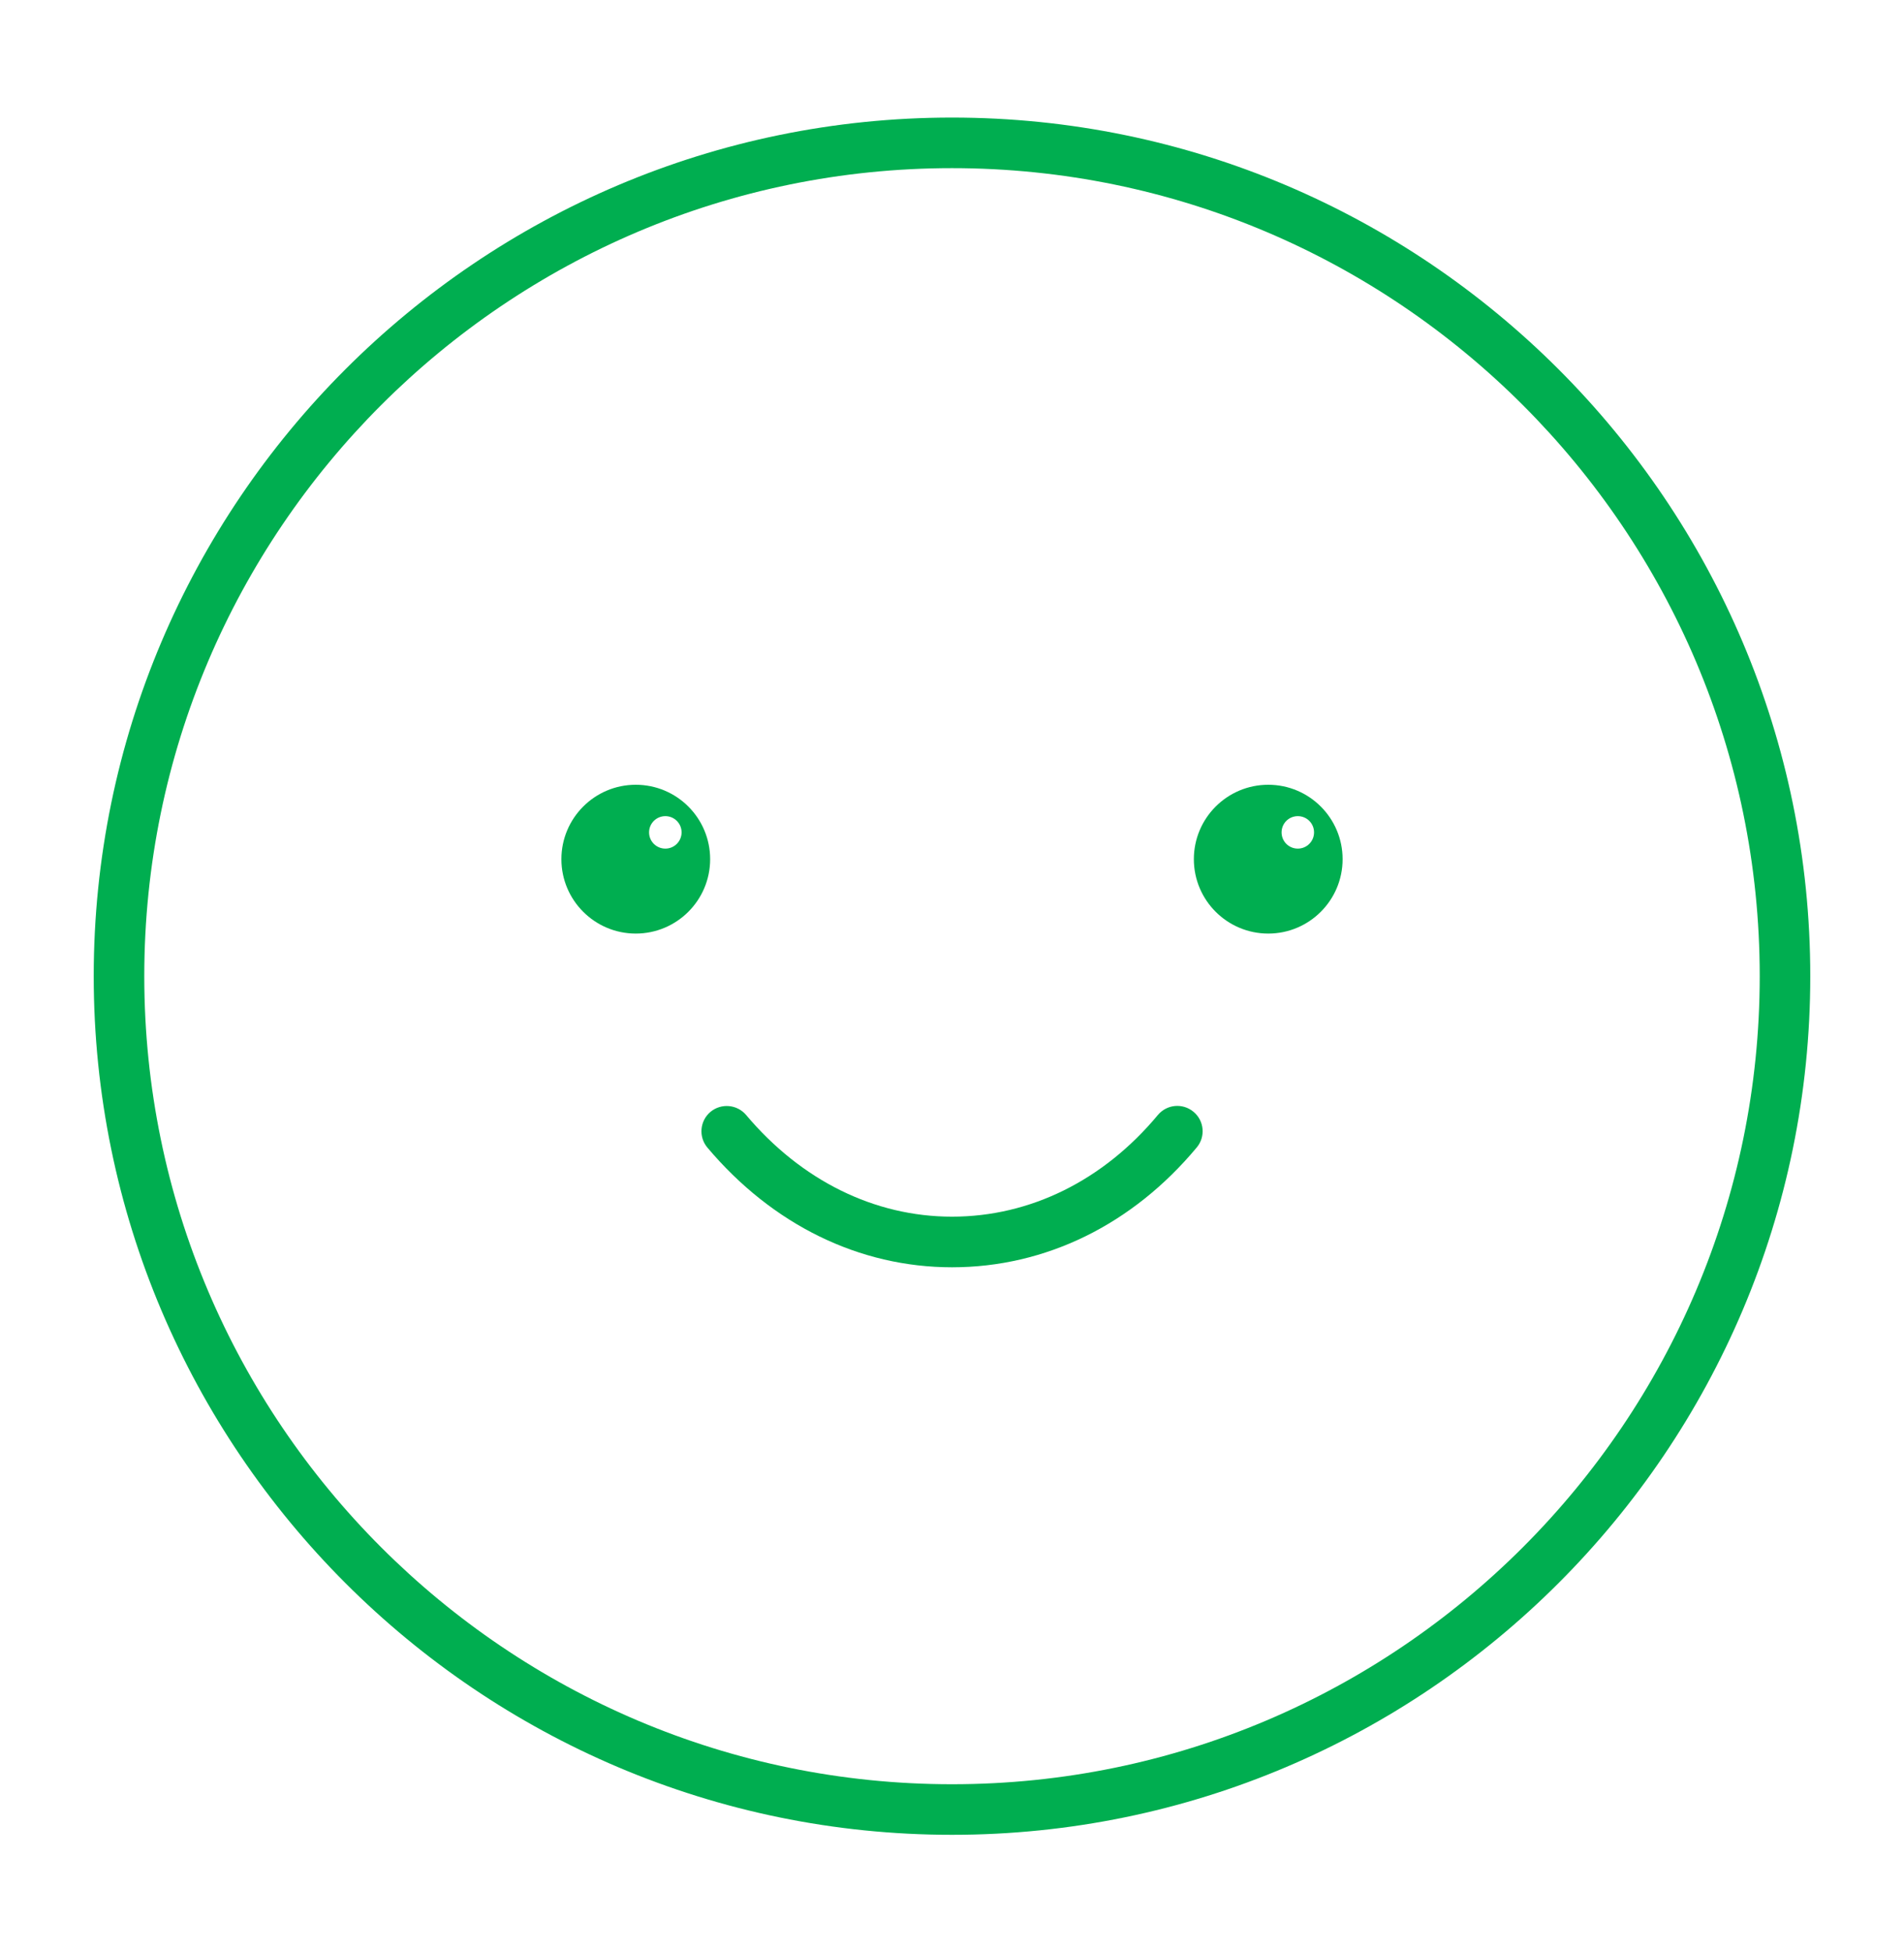 <svg width="40" height="41" viewBox="0 0 40 41" fill="none" xmlns="http://www.w3.org/2000/svg">
<path d="M26.644 16.48C25.781 16.48 25.081 17.18 25.081 18.043C25.081 18.905 25.781 19.605 26.644 19.605C27.506 19.605 28.206 18.905 28.206 18.043C28.206 17.18 27.506 16.48 26.644 16.48ZM27.265 17.821C27.076 17.821 26.924 17.669 26.924 17.48C26.924 17.291 27.076 17.139 27.265 17.139C27.454 17.139 27.606 17.291 27.606 17.48C27.606 17.668 27.454 17.821 27.265 17.821Z" fill="#00AE50"/>
<path d="M13.356 16.48C12.494 16.48 11.794 17.18 11.794 18.043C11.794 18.905 12.494 19.605 13.356 19.605C14.219 19.605 14.919 18.905 14.919 18.043C14.919 17.18 14.22 16.48 13.356 16.48ZM13.978 17.821C13.789 17.821 13.636 17.669 13.636 17.48C13.636 17.291 13.789 17.139 13.978 17.139C14.166 17.139 14.319 17.291 14.319 17.48C14.319 17.668 14.166 17.821 13.978 17.821Z" fill="#00AE50"/>
<path d="M20 2.469C10.057 2.469 1.969 10.557 1.969 20.5C1.969 30.442 10.057 38.531 20 38.531C29.942 38.531 38.031 30.442 38.031 20.5C38.031 10.557 29.942 2.469 20 2.469ZM20 37.469C10.644 37.469 3.031 29.856 3.031 20.5C3.031 11.144 10.644 3.531 20 3.531C29.356 3.531 36.969 11.144 36.969 20.5C36.969 29.856 29.356 37.469 20 37.469Z" fill="#00AE50"/>
<path d="M24.325 23.415C23.179 24.791 21.642 25.55 20 25.55C18.37 25.55 16.834 24.791 15.674 23.414C15.484 23.19 15.149 23.163 14.925 23.35C14.701 23.539 14.672 23.874 14.861 24.099C16.227 25.72 18.052 26.613 20.001 26.613C21.964 26.613 23.79 25.719 25.142 24.096C25.33 23.871 25.3 23.536 25.074 23.348C24.849 23.16 24.515 23.188 24.325 23.415Z" fill="#00AE50"/>
</svg>
